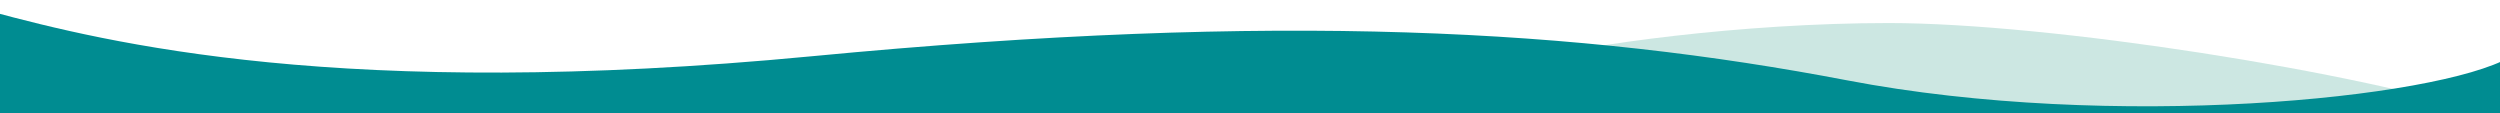 <?xml version="1.0" encoding="UTF-8"?>
<svg id="Layer_1" xmlns="http://www.w3.org/2000/svg" version="1.1" viewBox="0 0 1920 87">
  <!-- Generator: Adobe Illustrator 29.6.1, SVG Export Plug-In . SVG Version: 2.1.1 Build 9)  -->
  <defs>
    <style>
      .st0 {
        fill: #cce7e2;
      }

      .st1 {
        fill: #008c91;
      }
    </style>
  </defs>
  <path class="st0" d="M1450.6,17.7c-113.5,0-232,16.5-279.5,29-30.8,7.2-122,31.7-148.5,43.5h897.5c-109.5-35.5-346-72.5-469.5-72.5Z"/>
  <path class="st1" d="M-7.4,8.7v83.5h1934.8v-48.2c-56,31.8-304.8,56.7-508.8,17.7s-434.5-53-795.1-18.5C262.8,77.7,82.2,32.7-7.4,8.7Z"/>
</svg>